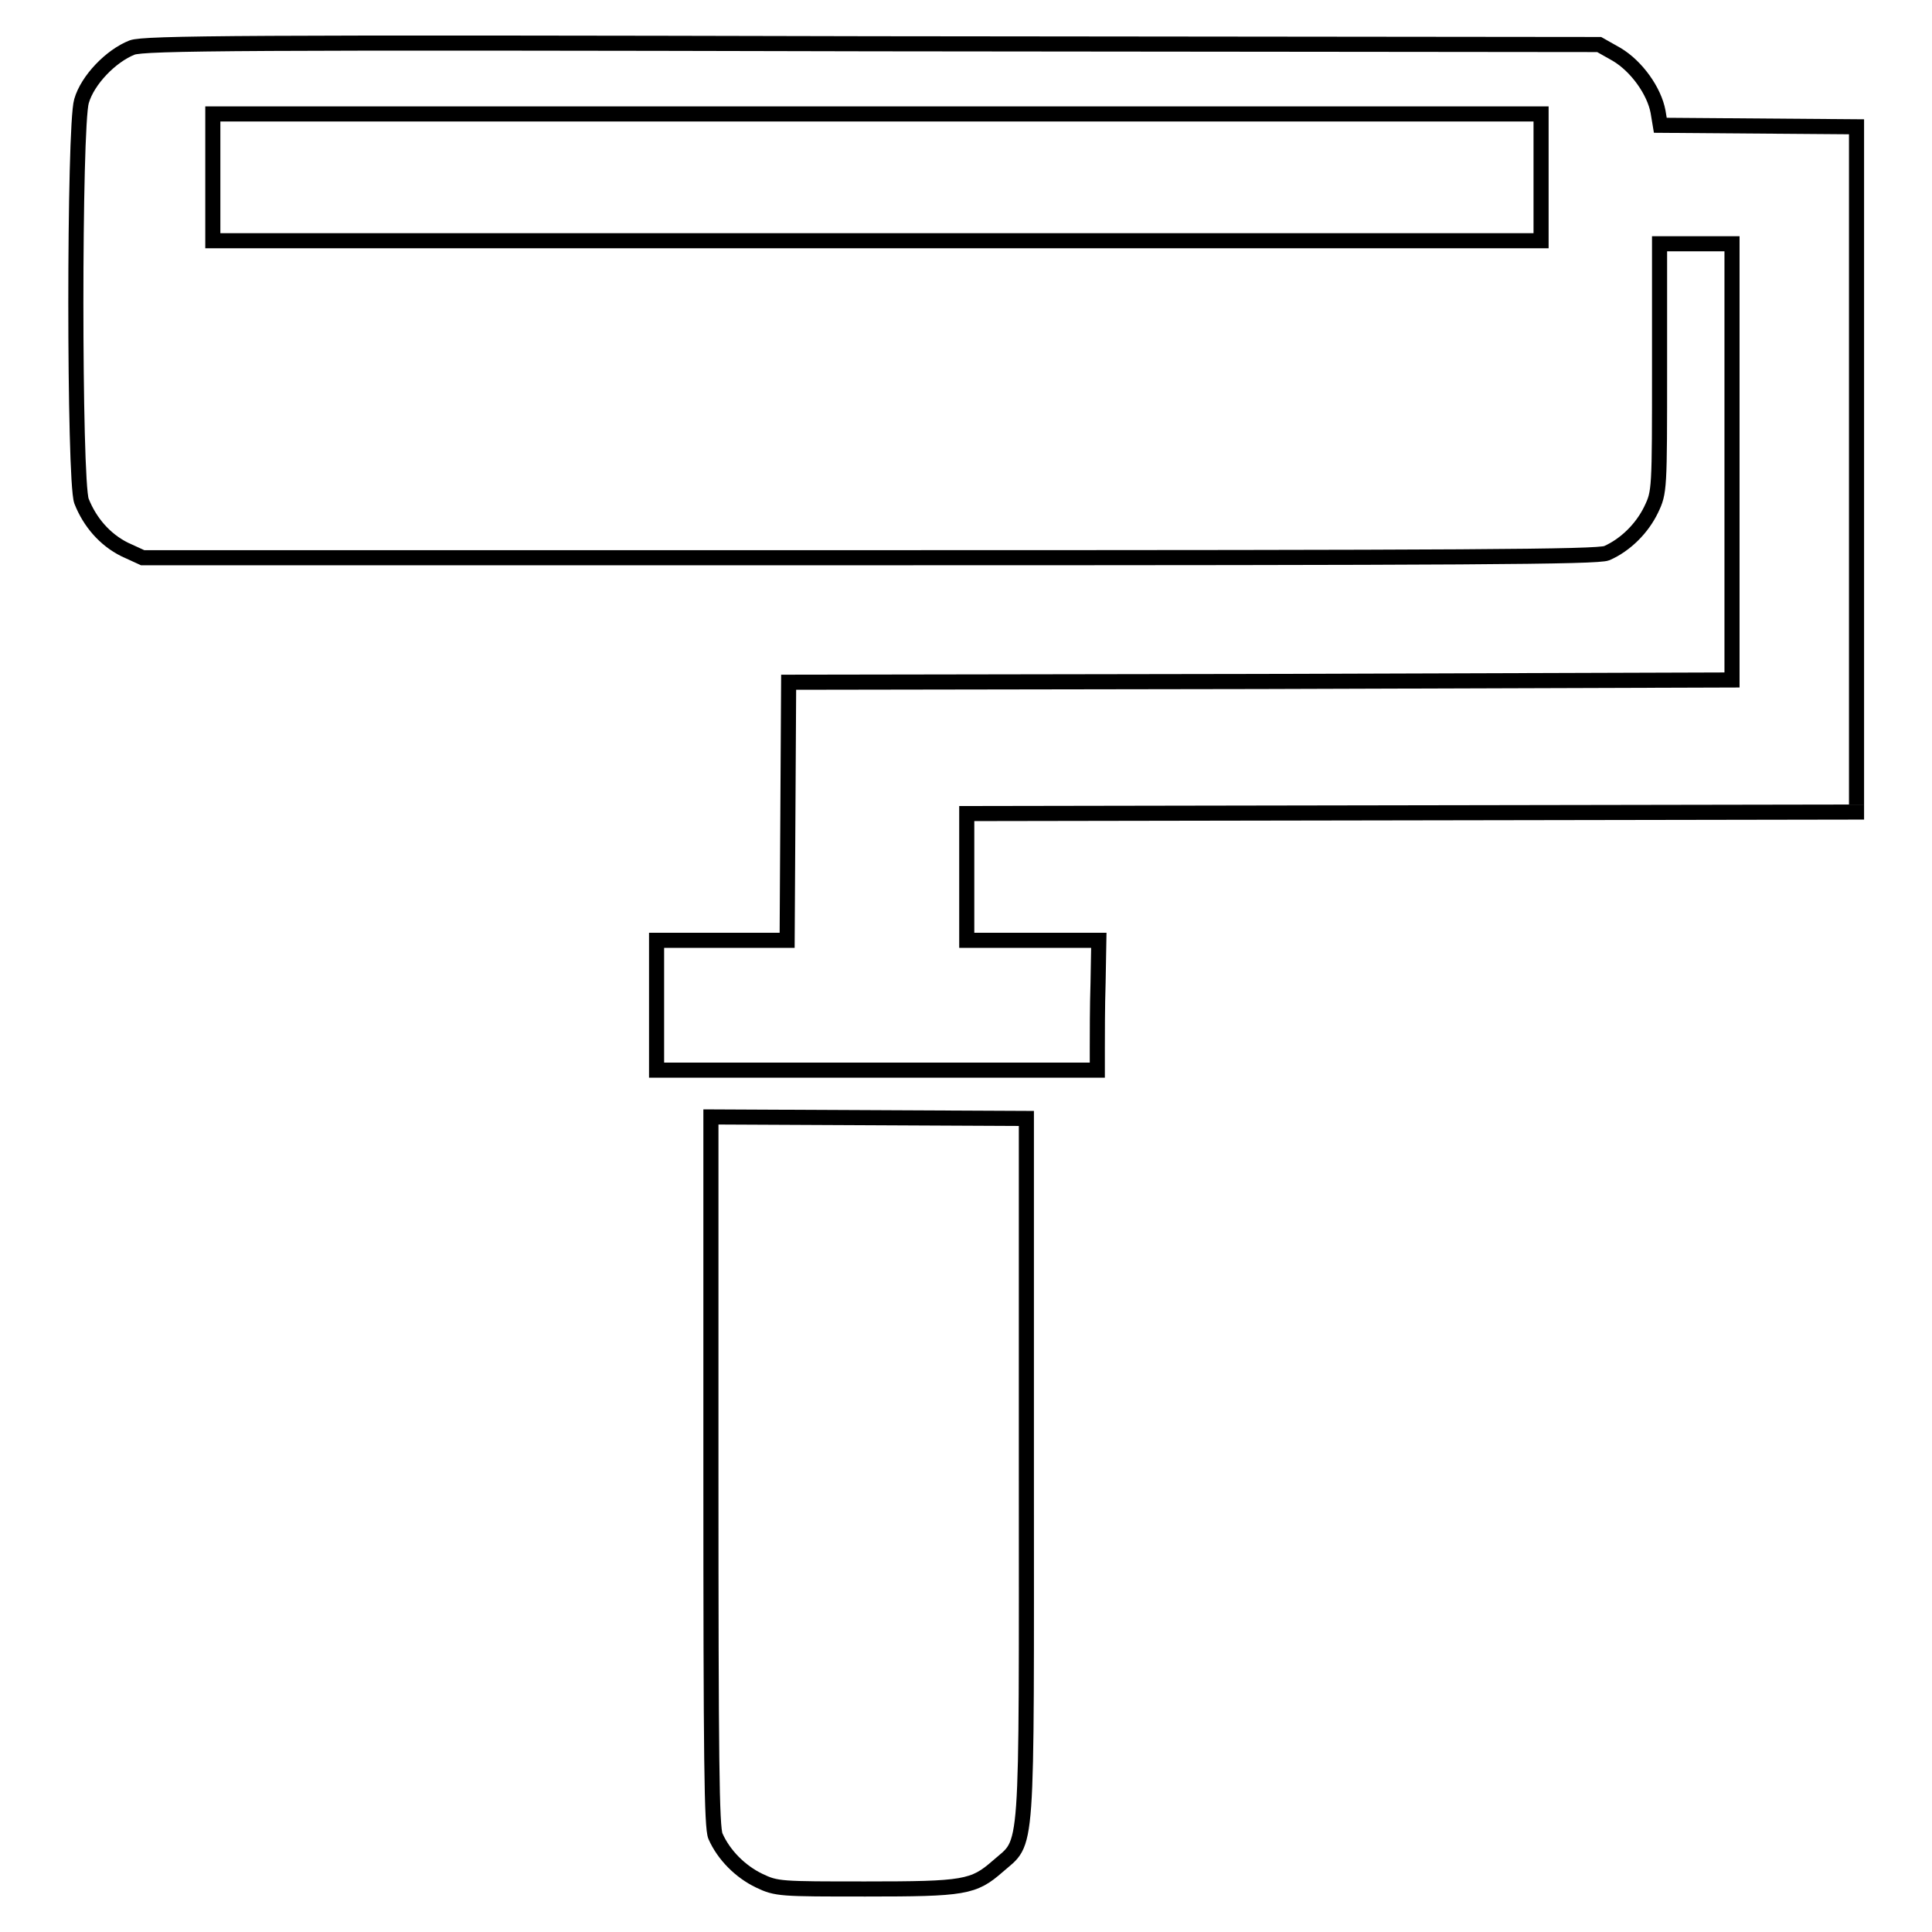 <?xml version="1.0" encoding="utf-8"?>
<!-- Svg Vector Icons : http://www.onlinewebfonts.com/icon -->
<!DOCTYPE svg PUBLIC "-//W3C//DTD SVG 1.1//EN" "http://www.w3.org/Graphics/SVG/1.1/DTD/svg11.dtd">
<svg version="1.1" xmlns="http://www.w3.org/2000/svg" xmlns:xlink="http://www.w3.org/1999/xlink" x="0px" y="0px" viewBox="0 0 256 256" enable-background="new 0 0 256 256" xml:space="preserve">
<g><g><g><path stroke-width="2" fill-opacity="0" stroke="#000000"  d="M17.5,6.3c-2.8,1.1-5.9,4.3-6.7,7.1c-1,3.3-1,50.3,0,53c1.1,2.8,3.1,5.1,5.7,6.4l2.4,1.1h96.2c79.7,0,96.5-0.1,97.8-0.6c2.5-1.1,4.7-3.3,5.9-5.8c1.1-2.3,1.1-2.6,1.1-18.8V32.3h4.8h4.8v28.9v28.9L167,90.3l-62.5,0.1l-0.1,17.1l-0.1,17.1h-8.6H87v8.6v8.6h29.2h29.2l0-3c0-1.6,0-5.5,0.1-8.6l0.1-5.6h-8.7h-8.8v-8.4v-8.4l59-0.1l58.9-0.1V62.2V16.8l-13-0.1l-13-0.1l-0.3-1.8c-0.5-2.7-2.8-6-5.5-7.6l-2.3-1.3l-96.3-0.1C32.1,5.6,19.1,5.7,17.5,6.3z M204.2,23.5v8.4h-88h-88v-8.4v-8.4h88h88L204.2,23.5L204.2,23.5z"/><path stroke-width="2" fill-opacity="0" stroke="#000000"  d="M94.2,194.9c0,38.3,0.1,47.2,0.6,48.4c1.1,2.5,3.3,4.7,5.8,5.9c2.3,1.1,2.8,1.1,14.1,1.1c13.1,0,14.3-0.2,17.5-3c4.1-3.6,3.8-0.2,3.8-52.7v-46.4l-20.9-0.1L94.2,148L94.2,194.9L94.2,194.9z"/></g></g></g>
</svg>